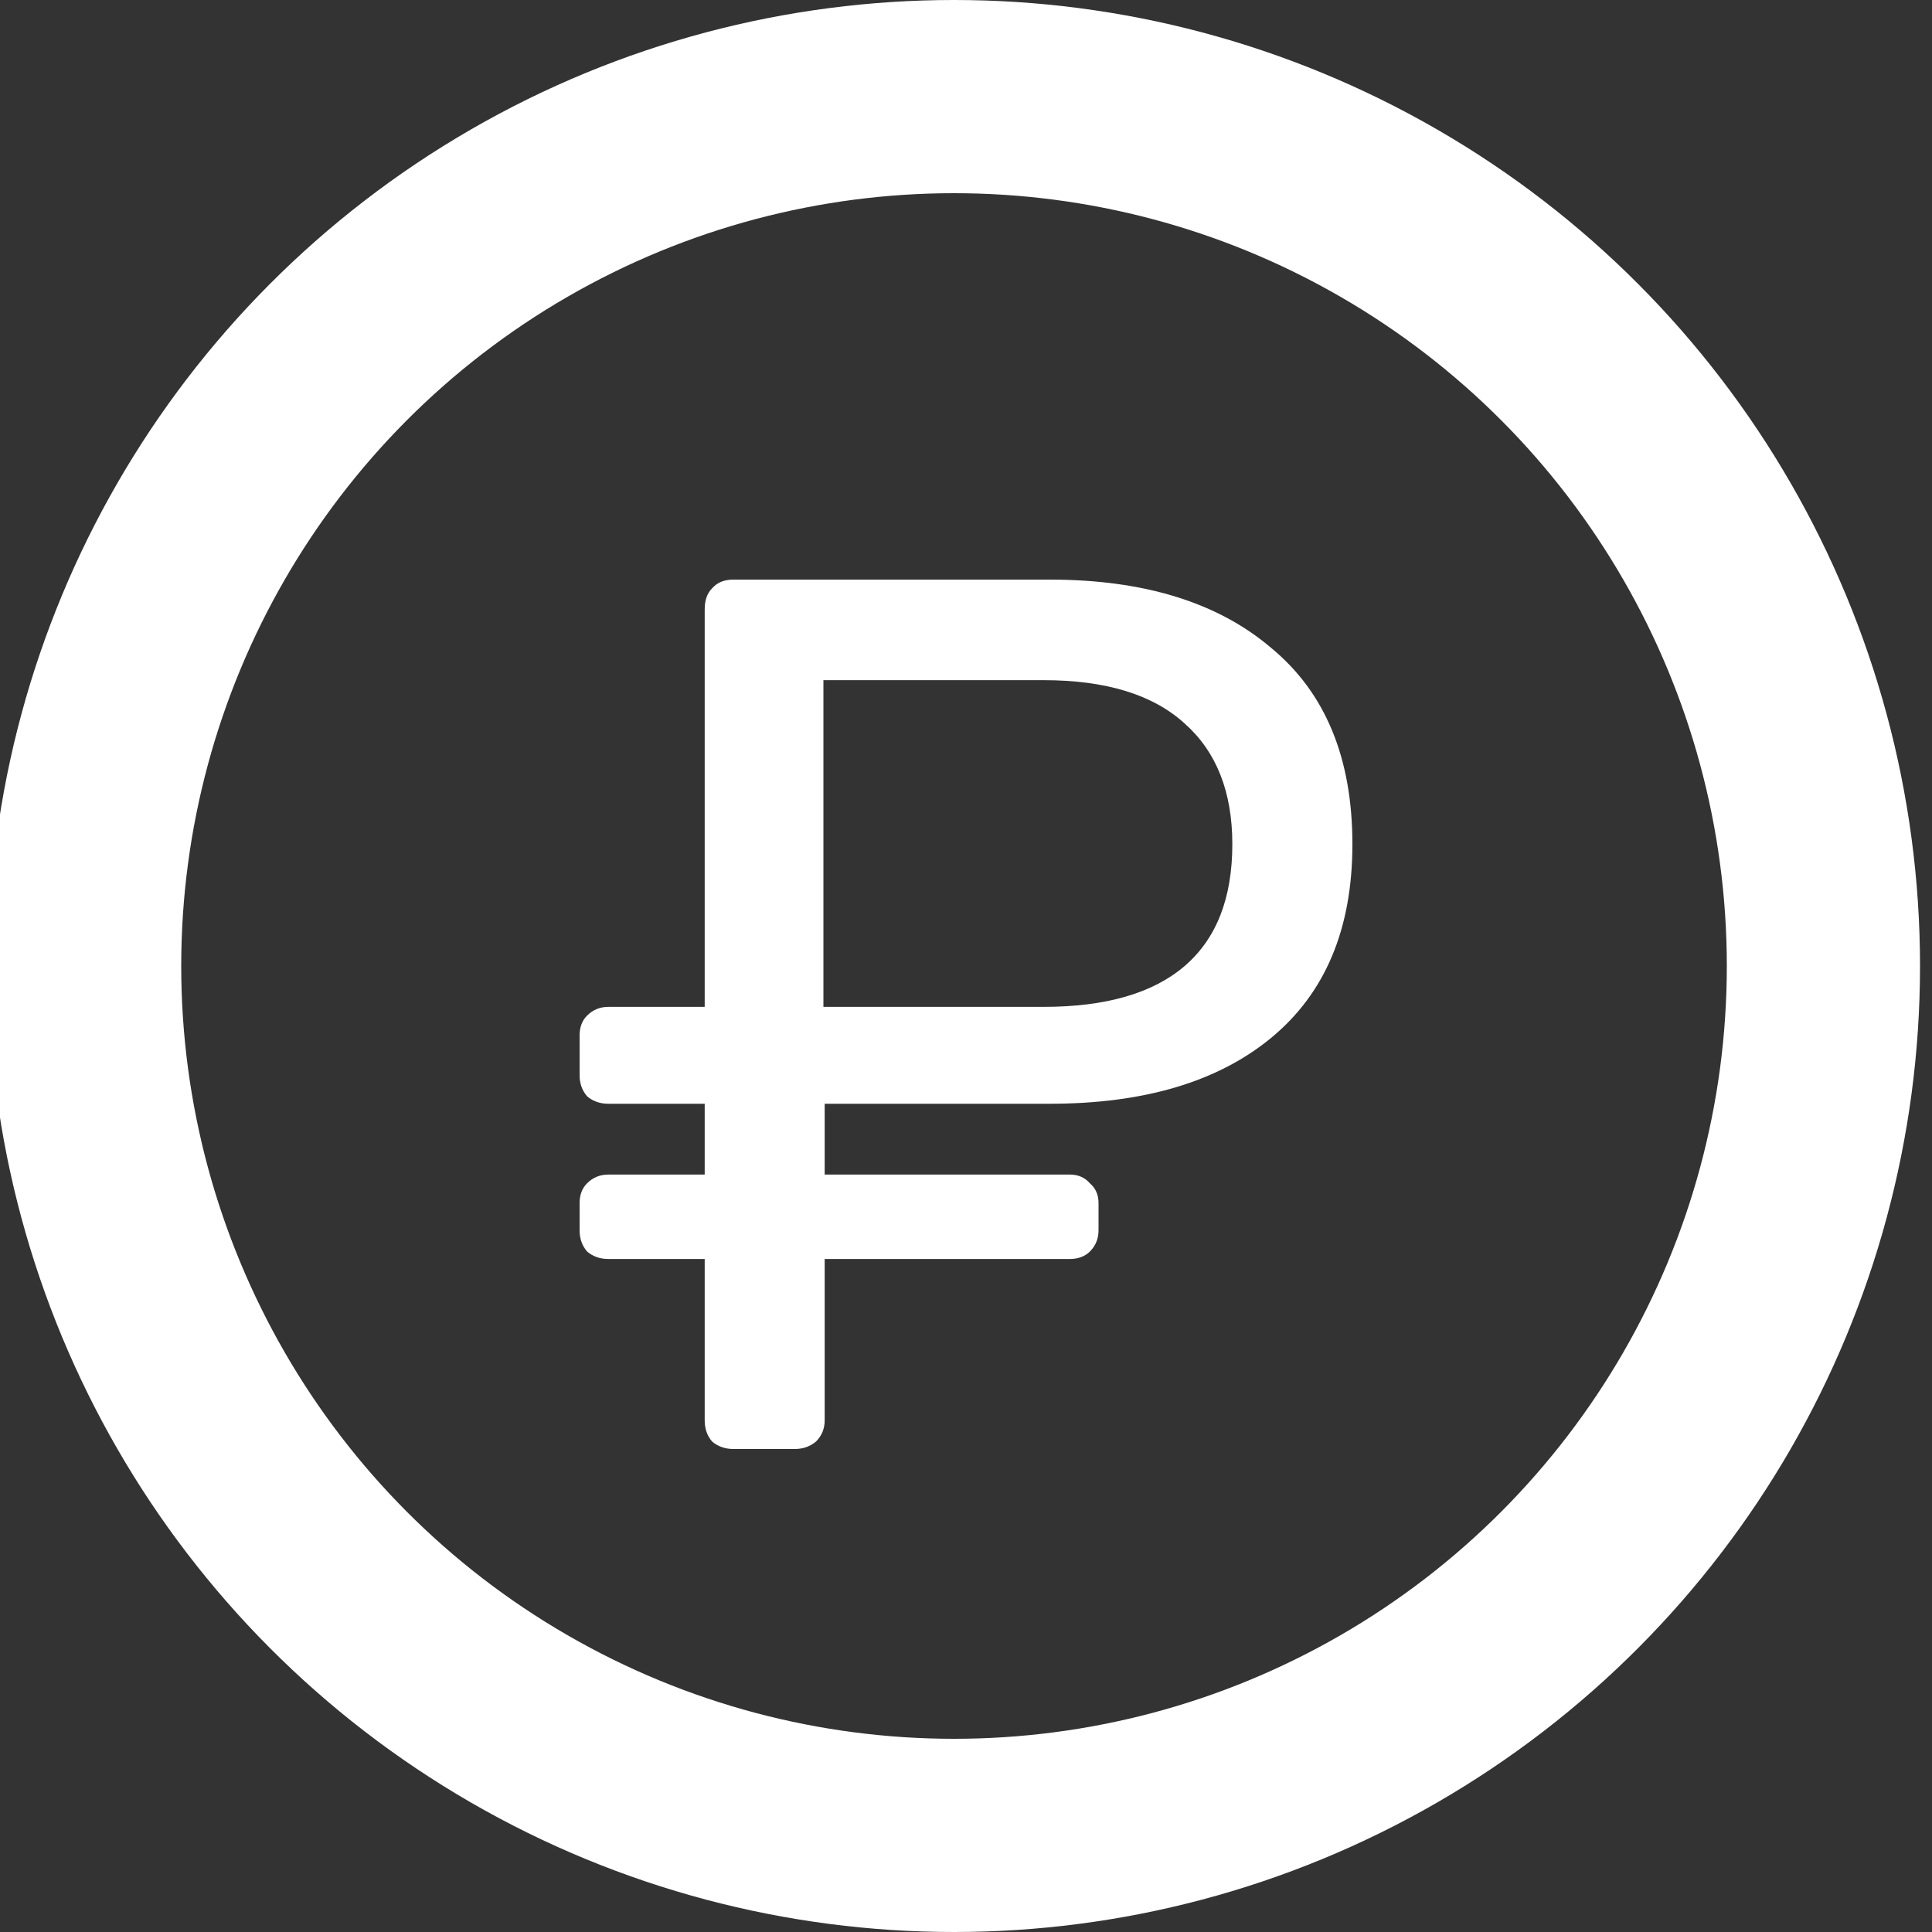 <svg width="20" height="20" viewBox="0 0 20 20" fill="none" xmlns="http://www.w3.org/2000/svg">
<rect x="0" y="0" width="20" height="20" fill="#333333" stroke="none"/>
<g clip-path="url(#clip0_58_1198)">
<circle cx="9.876" cy="10" r="9" stroke="white" stroke-width="2"/>
<path d="M7.592 15C7.506 15 7.433 14.974 7.372 14.923C7.32 14.863 7.295 14.79 7.295 14.704V13.033H6.298C6.211 13.033 6.138 13.007 6.078 12.956C6.026 12.896 6 12.823 6 12.737V12.454C6 12.369 6.026 12.3 6.078 12.249C6.138 12.189 6.211 12.159 6.298 12.159H7.295V11.426H6.298C6.211 11.426 6.138 11.4 6.078 11.349C6.026 11.289 6 11.216 6 11.13V10.719C6 10.633 6.026 10.564 6.078 10.513C6.138 10.453 6.211 10.423 6.298 10.423H7.295V6.309C7.295 6.214 7.32 6.141 7.372 6.09C7.424 6.03 7.497 6 7.592 6H10.867C11.842 6 12.606 6.236 13.159 6.707C13.72 7.17 14 7.847 14 8.739C14 9.613 13.72 10.281 13.159 10.744C12.606 11.199 11.842 11.426 10.867 11.426H8.537V12.159H11.074C11.161 12.159 11.23 12.189 11.282 12.249C11.342 12.3 11.372 12.369 11.372 12.454V12.737C11.372 12.823 11.342 12.896 11.282 12.956C11.23 13.007 11.161 13.033 11.074 13.033H8.537V14.704C8.537 14.79 8.507 14.863 8.447 14.923C8.386 14.974 8.313 15 8.227 15H7.592ZM10.803 10.423C11.45 10.423 11.937 10.281 12.265 9.999C12.593 9.716 12.757 9.296 12.757 8.739C12.757 8.199 12.593 7.783 12.265 7.491C11.937 7.191 11.45 7.041 10.803 7.041H8.524V10.423H10.803Z" fill="white"/>
</g>
<defs>
<clipPath id="clip0_58_1198">
<rect width="20" height="20" fill="white"/>
</clipPath>
</defs>
</svg>
